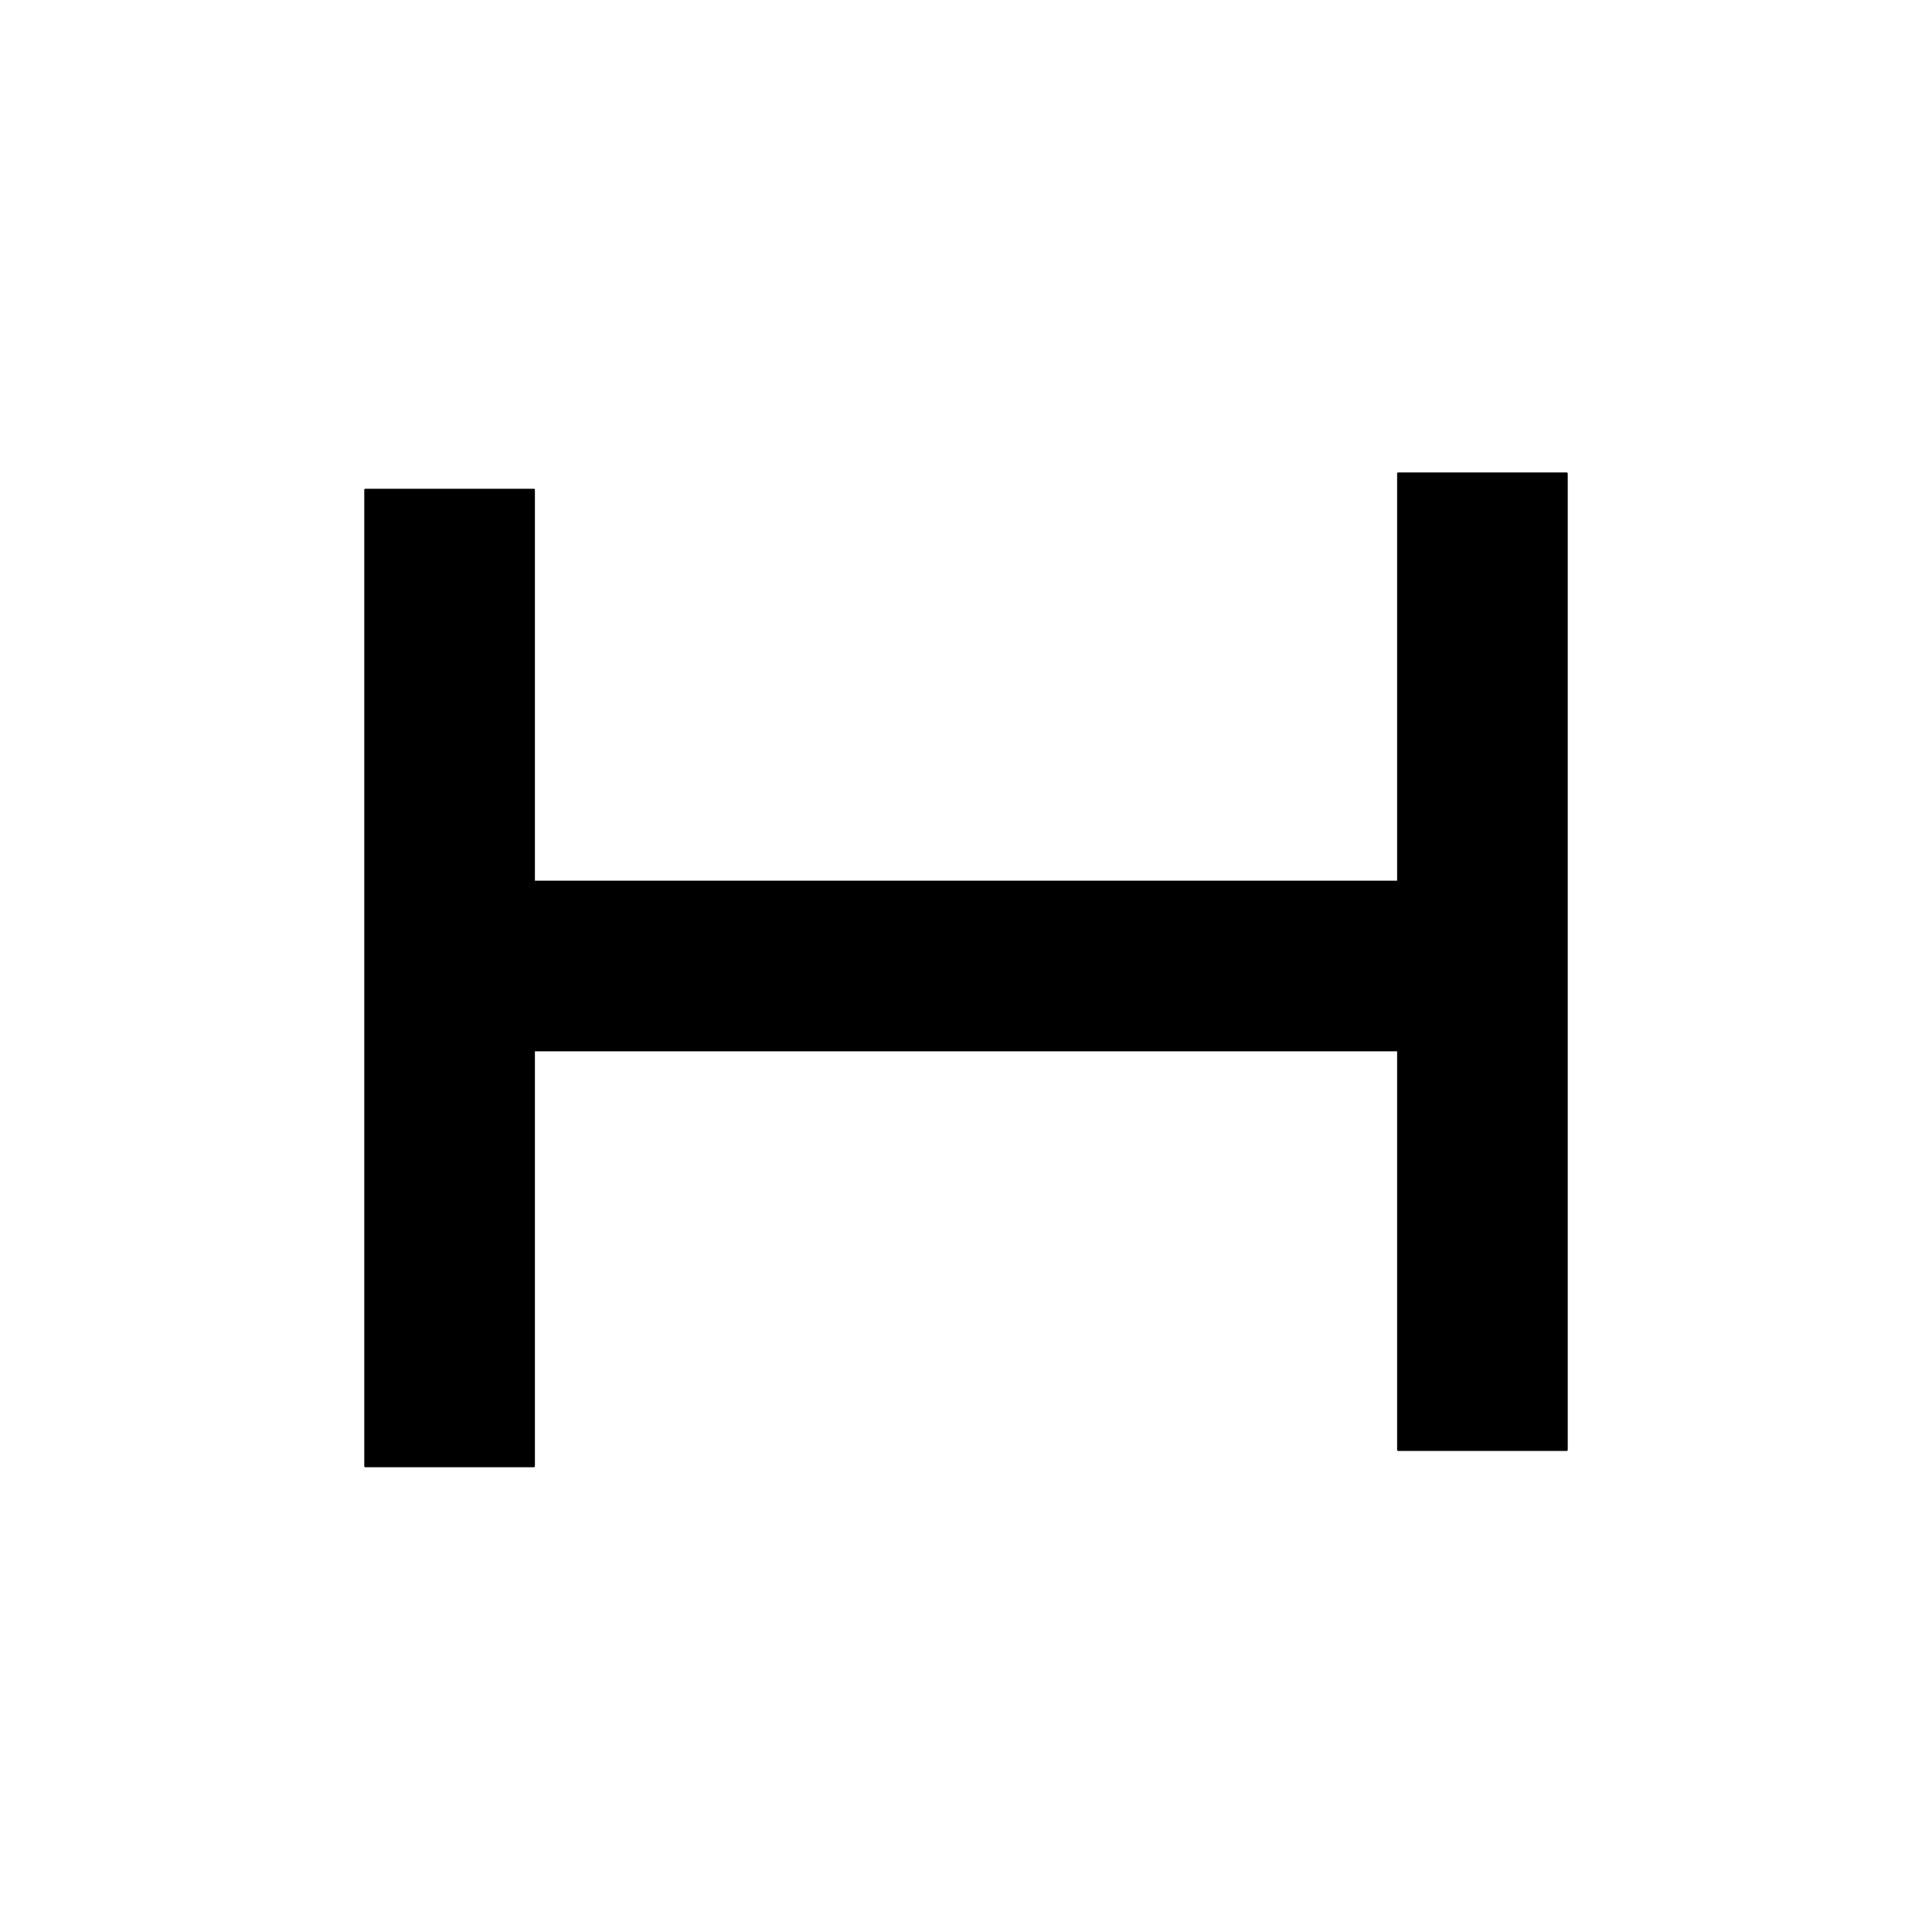 ﻿<?xml version="1.0" encoding="UTF-8"?>
<svg width="900" height="900" xmlns="http://www.w3.org/2000/svg" xmlns:xlink="http://www.w3.org/1999/xlink">
<!--WillInclude_umdx-->
<path d="M 239.87 410.76 L 683.00 410.76 L 683.00 489.24 L 239.87 489.24 Z M 239.87 410.76" stroke-width="1.00" stroke="black" stroke-linecap="round" stroke-linejoin="round" fill="black"  />

<path d="M -17.98 416.34 L 436.84 416.34 L 436.84 494.83 L -17.98 494.83 Z M -17.98 416.34" transform="rotate(90.00,209.43,455.59)" stroke-width="1.00" stroke="black" stroke-linecap="round" stroke-linejoin="round" fill="black"  />

<path d="M 463.16 408.75 L 917.98 408.75 L 917.98 487.23 L 463.16 487.23 Z M 463.16 408.75" transform="rotate(90.00,690.57,447.99)" stroke-width="1.00" stroke="black" stroke-linecap="round" stroke-linejoin="round" fill="black"  />


</svg>
<!--OldSVGSize:838 -->
<!--Data_umdx_bIncluded:UEsDBBQAAAAIAOEjfVcmRJg/9AEAANwFAAAMAAAAX2dlbmVyYWwuaW5phZRdc6IwFIbv/TEOH1J1O160ZZzaabdOcbrd3mSy4QhpQ8IkQWV//QYLLmCo3mDO+5yTw3sSYkEi0JryZFFwqhEDnugUabGmB2DXa3hzn6+92difXE2Cab1ukxxnEIIitXQHXNMMtAQ1ANdhkrX1OKf1cuq14yoV+xUPgdAMsyWArkXnHCLpGkt9gm1g3UVEMGvacMfO8TeEocgUb9gfbhvLpdlJUcFtW0nIxA42ElNmvH0HKZoi9TORNG7VdnphdHOg6m0g5yj+tokc55bwWlLed66KL82M418p8HchsoFyG1GNFKQl/Ql/CBnRvzA+2N3sQuU3EOUG0pCfKnlWtbSokTZjR8/brQJ9SnfO9+hw5TB3J5ho3tZ3Z77vzaZXzcnPKyfXOIFNmQNKRd+Wrr47s+2ofxmK7u3Ztfpqz33CMqEcPdr7byMvl5HNZeTWjsQS718p7NGSMtZ2zAuCPhJpKT7hAlTVuceapIY26BlIVXXwXwp2sqU5qH8qobL8VgL+VD3TMGNif1NoYbkaHQ2ZFWK4BKn6GzxSDg9FlqulML1xDkT/v/UNpY53xbSHOYGQqua+TbrGjbaUgZlt9d1YBI47IoWUZuJRaj5uq3BBMN9hhTzfdb254/vzYI7mZO4hB41UxfwssoX79XcVOt/y/wBQSwMEFAAAAAgA4SN9V8FmowRUAgAAugkAAAwAAAAxX1NoZWV0MS50eHTtlstu2zAQRff+lxCc4fC14CJI0KSBGwRNmrQrg7IZi6hiGbKN2v36Un4qlmAUTYFsotXwziUpzRyQGiAH5GLw7Ut/cP/56rY3X02Dg97EvwSXqQyNkqPghRoRVz1/n/tpuF28ON57rpKFlVUcxwlbOhSWGaVQ2teZlSPgTEtNBNvMLP4O7FcczXNHJBigRcJmLg9xnM+dNoyMBEr7TsZFcJzx9dOr/DyWh6Hvx0m49LPcbeN6EQf79GW5yIpQJ3aGi7IoK4dS9vynWBQP6ZuxztWDRu7+6aJ0hJas0mhVL84e4yymtVKBfL8c/rwrZ/W0Ypr79fQiTr/vgh+16a5/U8bJJrrw003wlJTti9wsXrI6Pp/P/TAPI0yOcVUuprfu2ZtMBWUHZDfSHaQyS8OMFkIdtJUDZCRBAm417PBh8llgKklIW00kHwGznBPAXmv7qMNHHfvK5Ns3ZSetGn26LqvzIo7X9XgMh/ip2pTmYXmVgrND5x6W1+HrYYHBKViHEIYmk0LLkfbJdwrWM9DMGiEFtWFVTJAQ2AWrJGbAghF/Aav9oHXprGFCasNf0UqMIwkrG7QeUYMdNtG2iSZcB1SPN6W27X1J1ZlUyDNuRwBiqOAUqaTSAakSkO1jlRumU69Bf5D6dlKBH/GwRvVYrFlNhyNhqm2T1WOfaPtqWI1kVkvFZYPW1lzqML4Xr2IDbLNkp34BIBFphZRwzCrodH1olAI7WFXpGgE0xnSwKqWt7yIOZgsr6v9Na4PDBrRn0KR273k7vPxf4G0M6Kpuf1L+AFBLAwQUAAAACADhI31XIDdyGPUAAACIAQAADAAAADFfU2hlZXQxLmluaWWQy07DMBBF9/4KviBy/Ejqxaza0lhqUaVWBNhYrmNIhGNLeUD5exJXSESdzcycmc09fW3tIDdgtP/SvSI0TYnAlAoulDCCKKxQP/886dbCOn49pOj9LYQWcMIoX+UpusyremyGsvFV+AaMLtp87row+modXOiAEcFElhORoWe5LVUpN+cCBMYJjnWjxVbuivN/3JsuOHcM/QtwTu7oKxBG/+jom0E56z+GWg3h2FytA7JKKMsYzxfXk9HOwgL5OZ9p75iS/nAApPeNt7cohHPk9I/tJm2xL60ZbMVsLZ6itf08TdIiOdWTnxSZsYtY+speJ1+/UEsDBBQAAAAIAOEjfVfKVXBClQQAAN4FAAAVAAAAcHJpbnRpbmZvMjAyMjEyLnBsaXN0VVNrbBRVFL5n7gBtKd2htKWUVx/Lo9CWdmkLaCyUFuTRTrdM6ZOy3t29bAdm944zd9tuEbkgIKIgKojxjwSiJsaE4D//+INoYvyjtGiMMYQQNUbUVGOIGgPe6a6tzOTOPXPud17fOTdsW6bLa2tvgYLVWbPn5PT6h6njmizR5ydOZMiUf11+zuxePwsfpBHu5iM4dTmk+XRjN03RaHMGdDMru8thjAu4ptXPze0Idu4xuvZ29/T29Q/sG9wfeoqEI1F6IDZkHjxkxZ92RlNjh5858tyJ50+/9PL5V1597cJefyJpWRPz8nzaOr1HN2oO0ZTbL/dM3G5/xCKue01bNj9/QUFh0cLiRSWLlyxdtry0rLzCv2LlqtWVa9ZWVdcIRWChillitpgjskS2yBFzRa6YJ/KET2hivsgXC0SBKBRFYqEoFotEiVgsloilYplYLp3X1gUC9XWNdRsDjzXWNzYFtjRubWmt31gf2Lkr0NYkSkWF8Mt3hdxXyrVKyqultEKutVIuk3uVqBHrpGaVXH5RK+rkNyBP1/fpRtAxE5w6Ia1AN7qpw80IsYIkZiYIl5yHtCLd2MEcc4wlOLGsVAv10DT6CH5GPaAbXcxuJ450ENIKp23/77NXN1qYbVJ3UDc6HFNaZkL5Mtk0Wx6auiGtWDdaKSemRaPbHIc5e6jNZMhETMYJEps6hjlGpbzddFzu2ezXja2McxZPpzDowaSn5ojDXNcDklE9GQ979WqZaEGHcdlOGh2cJkMncTqQMW1lI4mBzEmXmdHbaUxIW+Al6PJMZduZEydc+tljxob4dArtSZe3MMsinO7TjTZ6gP9HULlu7GJhgwzLkrbLKj2n20Y5TXjzvsOMRmmaFkOS7EFIhLN06tKs1XRt5ppp7goyKRrUksVIVUfCSslhbSNpYqQow9Ag4UPjvgTb0q0bXjBRLso6S8ddnhzuT49zQmp70yJ1Z+bjSnJE9q1javI1lFWBMo8G2RPP+o6KY8e9m+HKdgwTa0q0acQklqgUazSl/3DDpoaqUjm0R2Ssk6fkbeomVpJeOTkSHH/Bd+ZF73pxyW7FjerIp59Iv6JaAs+ek2m2StqunB3pNl1WTepDWmmExWuIbVu0JsoiybicnwNTvNfI20ySFq/YPJnObWaiDJsxS1KWf/Thw4fS8cXXp1rXnuQkbNFWc4ox4qSuXrw0Ils0o0BZaD4qQX5UiQJoA9qJ2lAnMtAZdB5dQm+h99B1NI5uoa/Q1+gb9C26je6gu+g79AP6Ef2Efka/okn0O/oD3Ud/or/RP+gBIFBAhdmQBTmQC3mwDupgPTTABtgEj8MTsBmaoQW2wZOwE3ZDO3RAJxiwF3qgDwZgEEJAIAIUYmDCIYjDCJyDd+Ej+Azuwj34S5mrrFQCSpPSrgwoMWVMOa1cUC4r7ys3lC+U28o9rOFy3IDbcA8O4xhOYBs7mOMUPoHP4kv4TXwVv43fwdfwdfwB/hB/jD/HN/EE/hLfwd/jX/Ak/g3fxw/UOWq2mqcWqsXqcnWrulsdVMNqTD2iHksTr0BmOt5AjzzquX8BUEsBAhQDFAAAAAgA4SN9VyZEmD/0AQAA3AUAAAwAAAAAAAAAAQAAAKSBAAAAAF9nZW5lcmFsLmluaVBLAQIUAxQAAAAIAOEjfVfBZqMEVAIAALoJAAAMAAAAAAAAAAEAAACkgR4CAAAxX1NoZWV0MS50eHRQSwECFAMUAAAACADhI31XIDdyGPUAAACIAQAADAAAAAAAAAABAAAApIGcBAAAMV9TaGVldDEuaW5pUEsBAhQDFAAAAAgA4SN9V8pVcEKVBAAA3gUAABUAAAAAAAAAAAAAAKSBuwUAAHByaW50aW5mbzIwMjIxMi5wbGlzdFBLBQYAAAAABAAEAPEAAACDCgAAAAA=-->
